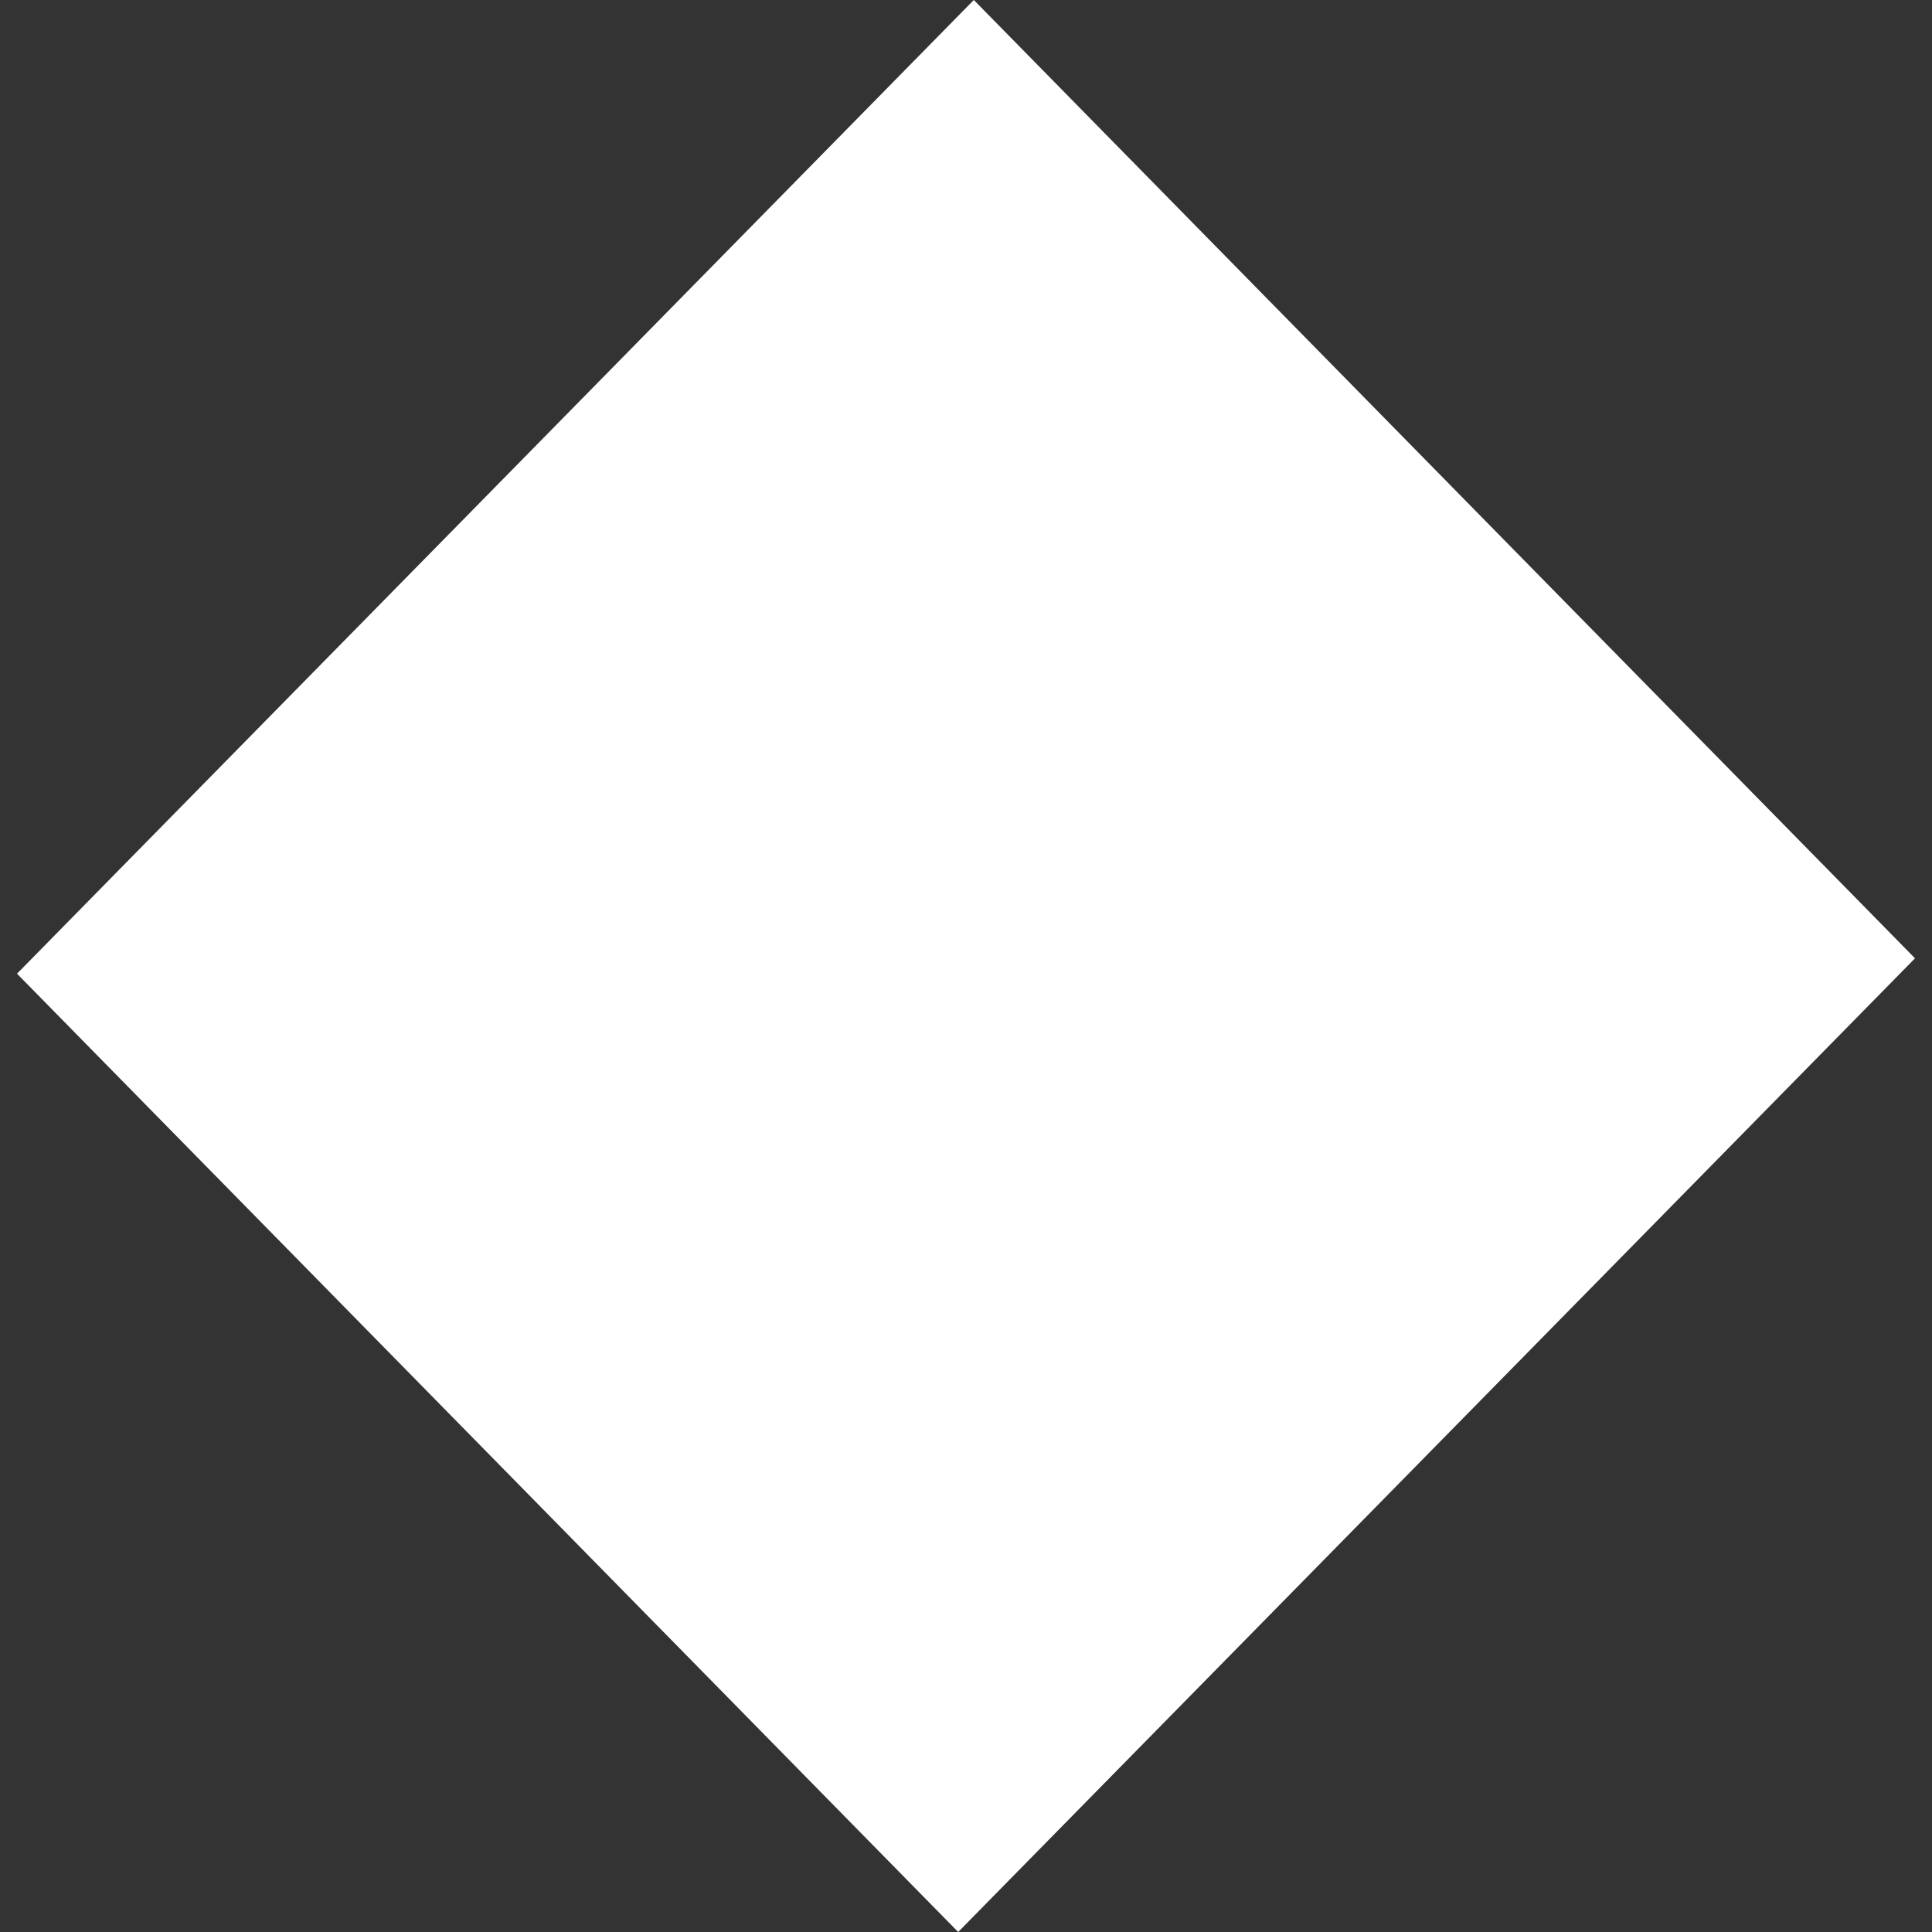 <svg xmlns="http://www.w3.org/2000/svg" width="66.957" height="66.957" viewBox="0 0 66.957 66.957">
  <rect x="0" y="0" width="66.957" height="66.957" fill="#333333" stroke="none"/>
  <path id="Path_691" data-name="Path 691" d="M1.141,1.135,48.45.721l-.42,46.55L.721,47.684Z" transform="translate(-1.02 33.749) rotate(-45)" fill="#fff"/>
</svg>
